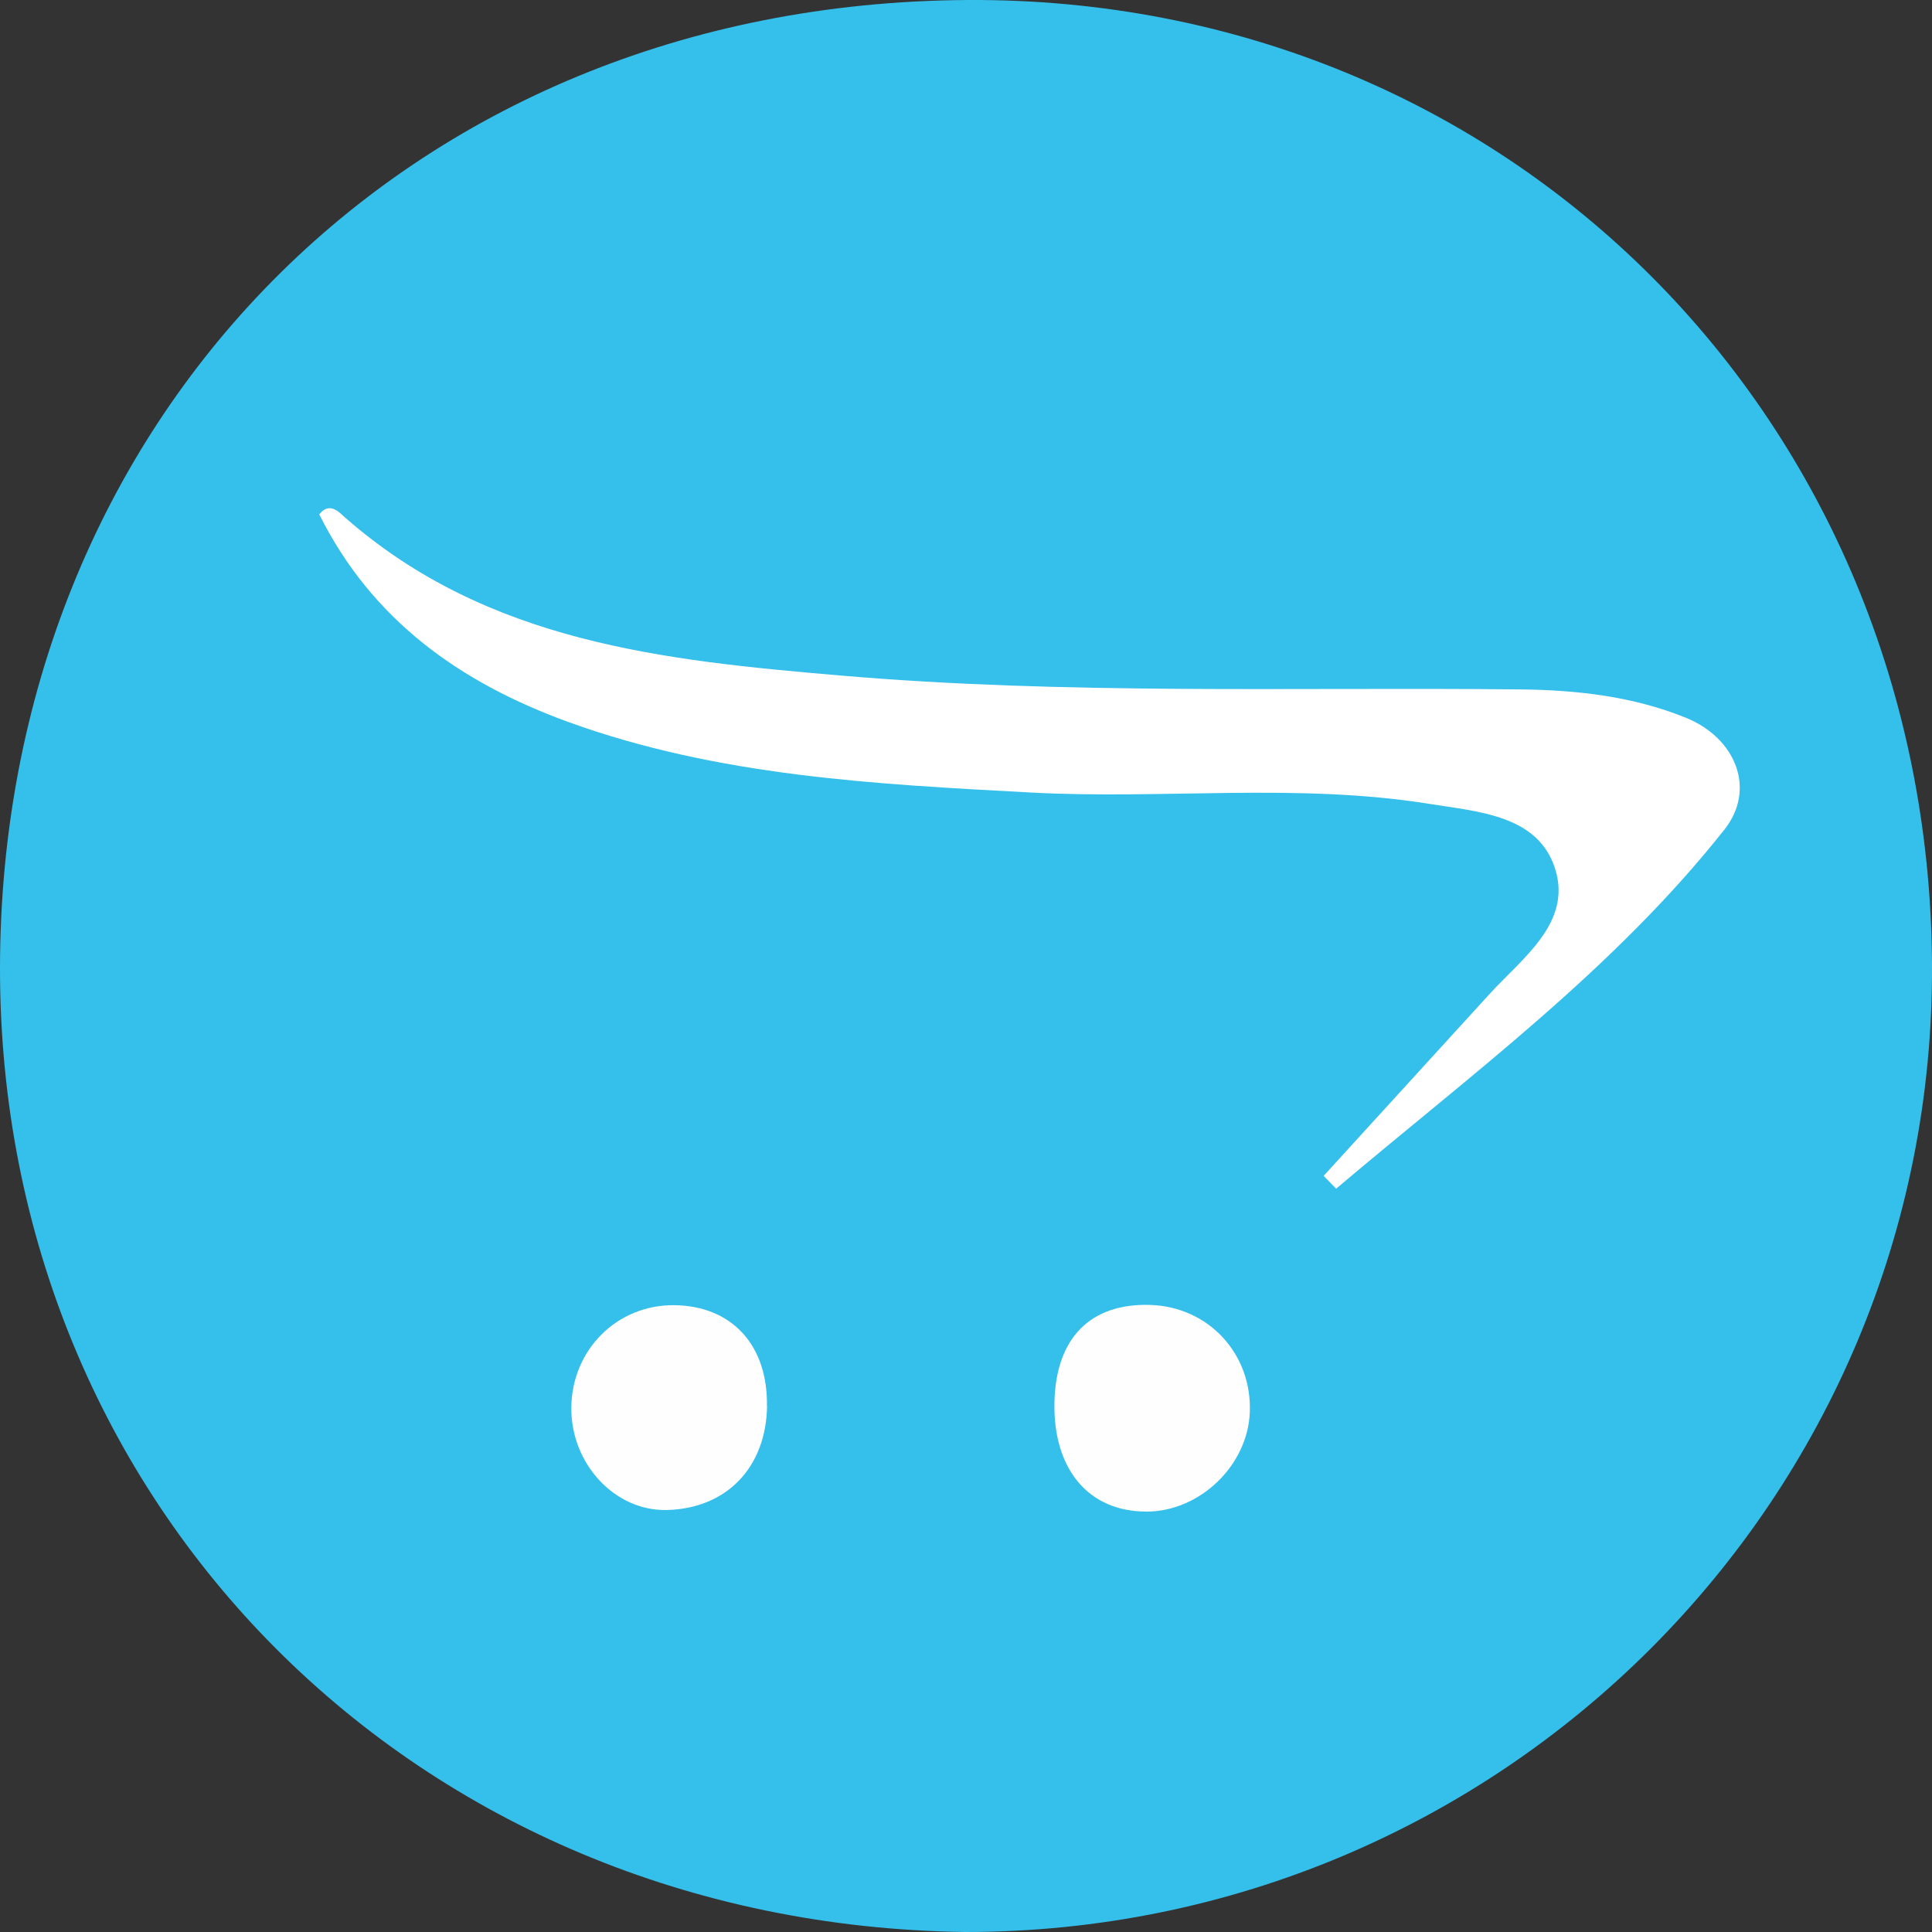 <?xml version="1.0" encoding="UTF-8"?>
<svg id="Layer_2" data-name="Layer 2" xmlns="http://www.w3.org/2000/svg" viewBox="0 0 147.24 147.24">
  <rect x="0" y="0" width="147.24" height="147.24" fill="#333333" stroke="none"/>
  <defs>
    <style>
      .cls-1 {
        fill: #fefefe;
      }

      .cls-1, .cls-2, .cls-3 {
        stroke-width: 0px;
      }

      .cls-2 {
        fill: #35bfeb;
      }

      .cls-3 {
        fill: #fff;
      }
    </style>
  </defs>
  <g id="Layer_1-2" data-name="Layer 1">
    <g>
      <path class="cls-2" d="M73.55,147.24C31.66,146.69-.05,114.74,0,73.74.05,32.23,30.77.24,73.76,0c41.23-.23,73.23,31.96,73.48,73.44.25,40.82-32.89,73.82-73.69,73.8Z"/>
      <path class="cls-3" d="M100.88,89.61c4.19-4.6,8.39-9.2,12.58-13.79,2.54-2.79,6.36-5.48,5.06-9.6-1.29-4.09-5.81-4.35-9.61-4.96-10.08-1.61-20.23-.32-30.33-.86-11.92-.64-23.87-1.24-35.28-5.38-8.24-3-14.94-7.75-18.97-15.82.79-1,1.52-.16,1.99.26,10.83,9.49,24.25,10.87,37.71,12.02,17.22,1.48,34.5.88,51.76,1.06,4.33.04,8.65.52,12.69,2.16,3.78,1.53,5.39,5.41,2.95,8.51-8.44,10.67-19.34,18.69-29.6,27.38-.31-.32-.62-.63-.93-.95Z"/>
      <path class="cls-1" d="M80.36,106.89c.1-4.91,2.73-7.58,7.3-7.44,4.45.14,7.77,3.73,7.59,8.2-.17,4.04-3.8,7.53-7.84,7.55-4.43.02-7.15-3.2-7.05-8.31Z"/>
      <path class="cls-1" d="M58.46,107.17c-.08,4.69-3.11,7.81-7.66,7.91-3.95.08-7.29-3.52-7.26-7.8.04-4.43,3.51-7.87,7.87-7.81,4.38.06,7.12,3.06,7.04,7.7Z"/>
    </g>
  </g>
</svg>